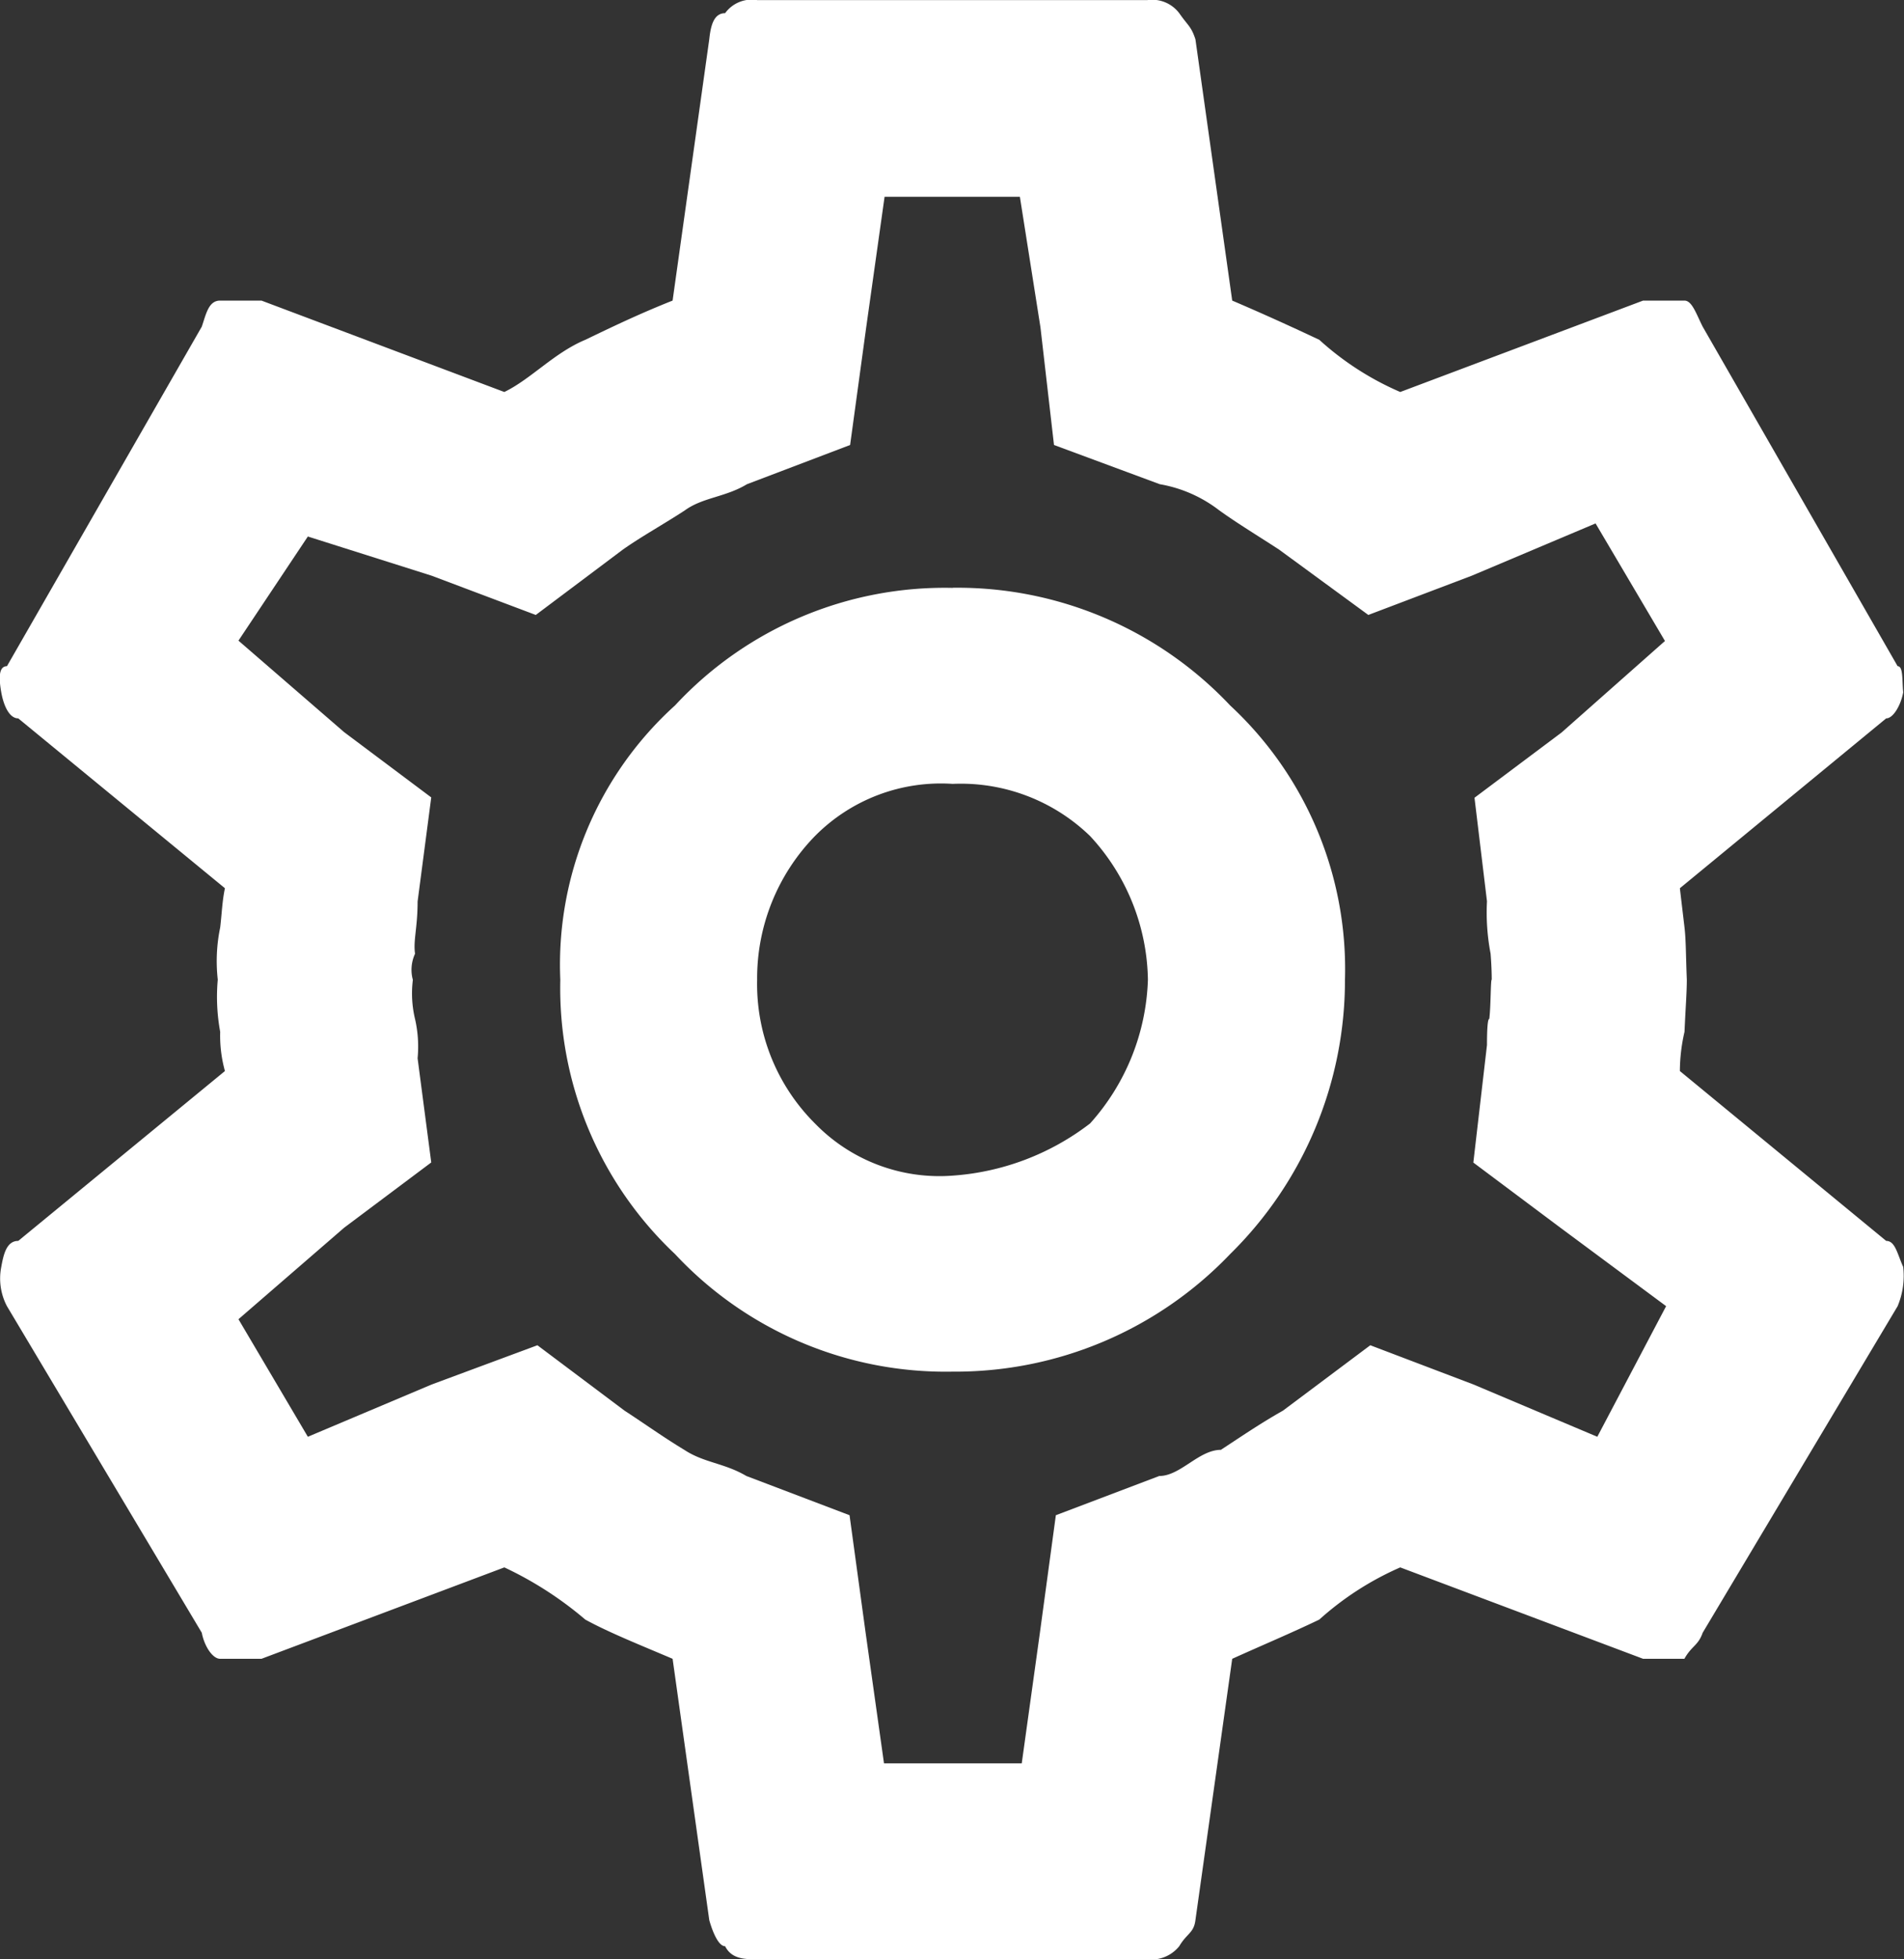 <svg xmlns="http://www.w3.org/2000/svg" width="16.464" height="16.934" viewBox="0 0 16.464 16.934">
  <rect x="0" y="0" width="16.464" height="16.934" fill="#333333" stroke="none"/>
  <path id="setting" d="M-3543.561,975.783a1.532,1.532,0,0,1,.04-.339c.01-.225.02-.339.02-.451-.009-.226-.007-.339-.02-.451s-.027-.226-.04-.339l1.784-1.468c.06,0,.127-.113.147-.225-.01-.114,0-.226-.048-.226l-1.686-2.935c-.057-.113-.092-.225-.158-.225h-.357l-2.1.79a2.522,2.522,0,0,1-.7-.451c-.24-.113-.488-.226-.753-.339l-.318-2.258c-.037-.113-.061-.113-.14-.226a.293.293,0,0,0-.277-.113h-3.371a.284.284,0,0,0-.279.113c-.1,0-.125.113-.137.226l-.317,2.258c-.285.113-.518.225-.755.339-.27.113-.469.339-.7.451l-2.1-.79h-.357c-.1,0-.121.113-.159.225l-1.685,2.935c-.075,0-.069.113-.049.226s.069.225.147.225l1.787,1.468c-.024.113-.027.225-.041.339a1.432,1.432,0,0,0-.021.451,1.668,1.668,0,0,0,.021.451,1.146,1.146,0,0,0,.041.339l-1.787,1.468c-.1,0-.127.113-.147.225a.514.514,0,0,0,.049.339l1.685,2.823c.021.113.092.225.159.225h.357l2.1-.79a3.108,3.108,0,0,1,.7.451c.206.113.49.226.755.339l.317,2.258s.059.226.137.226c.057.113.173.113.279.113h3.371a.309.309,0,0,0,.277-.113c.067-.113.126-.113.14-.226l.318-2.258c.25-.113.516-.225.753-.339a2.6,2.6,0,0,1,.7-.451l2.1.79h.357c.063-.113.119-.113.158-.225l1.686-2.823a.679.679,0,0,0,.048-.339c-.051-.113-.069-.225-.147-.225Zm-1.668-1.467a1.889,1.889,0,0,0,.031.451s.01.113.01.226c-.01,0-.007.226-.021.339-.016,0-.02.113-.02.226l-.118,1.016.754.564.913.677-.595,1.129-1.071-.452-.892-.339-.755.565c-.2.113-.364.226-.537.339-.191,0-.349.226-.533.226l-.894.339-.138,1.016-.157,1.129h-1.191l-.159-1.129-.139-1.016-.892-.339c-.192-.113-.365-.113-.537-.226-.187-.113-.343-.226-.517-.339l-.753-.565-.914.339-1.071.452-.6-1.016.914-.791.753-.564-.118-.9a1.067,1.067,0,0,0-.022-.339.949.949,0,0,1-.019-.339.33.33,0,0,1,.019-.226c-.017-.113.022-.225.022-.451l.118-.9-.753-.564-.914-.791.6-.9,1.071.339.9.339.753-.565c.16-.113.364-.226.536-.339.156-.113.35-.113.537-.226l.892-.339.139-1.016.159-1.129h1.17l.178,1.129.117,1.016.915.339a1.166,1.166,0,0,1,.514.226c.157.113.344.226.517.339l.772.565.894-.339,1.071-.452.6,1.016-.894.791-.753.564Zm-4.621-2.709a3.18,3.18,0,0,0-2.4,1.016,3.02,3.02,0,0,0-.992,2.371,3.157,3.157,0,0,0,.992,2.371,3.2,3.2,0,0,0,2.4,1.016,3.285,3.285,0,0,0,2.4-1.016,3.319,3.319,0,0,0,.993-2.371,3.108,3.108,0,0,0-.993-2.371A3.241,3.241,0,0,0-3549.85,971.606Zm0,5.08a1.5,1.5,0,0,1-1.19-.451,1.7,1.7,0,0,1-.5-1.242,1.761,1.761,0,0,1,.5-1.242,1.531,1.531,0,0,1,1.19-.451,1.607,1.607,0,0,1,1.189.451,1.865,1.865,0,0,1,.5,1.242,1.949,1.949,0,0,1-.5,1.242,2.2,2.2,0,0,1-1.189.451" transform="translate(3558.087 -966.526)" fill="#fff"/>
</svg>
